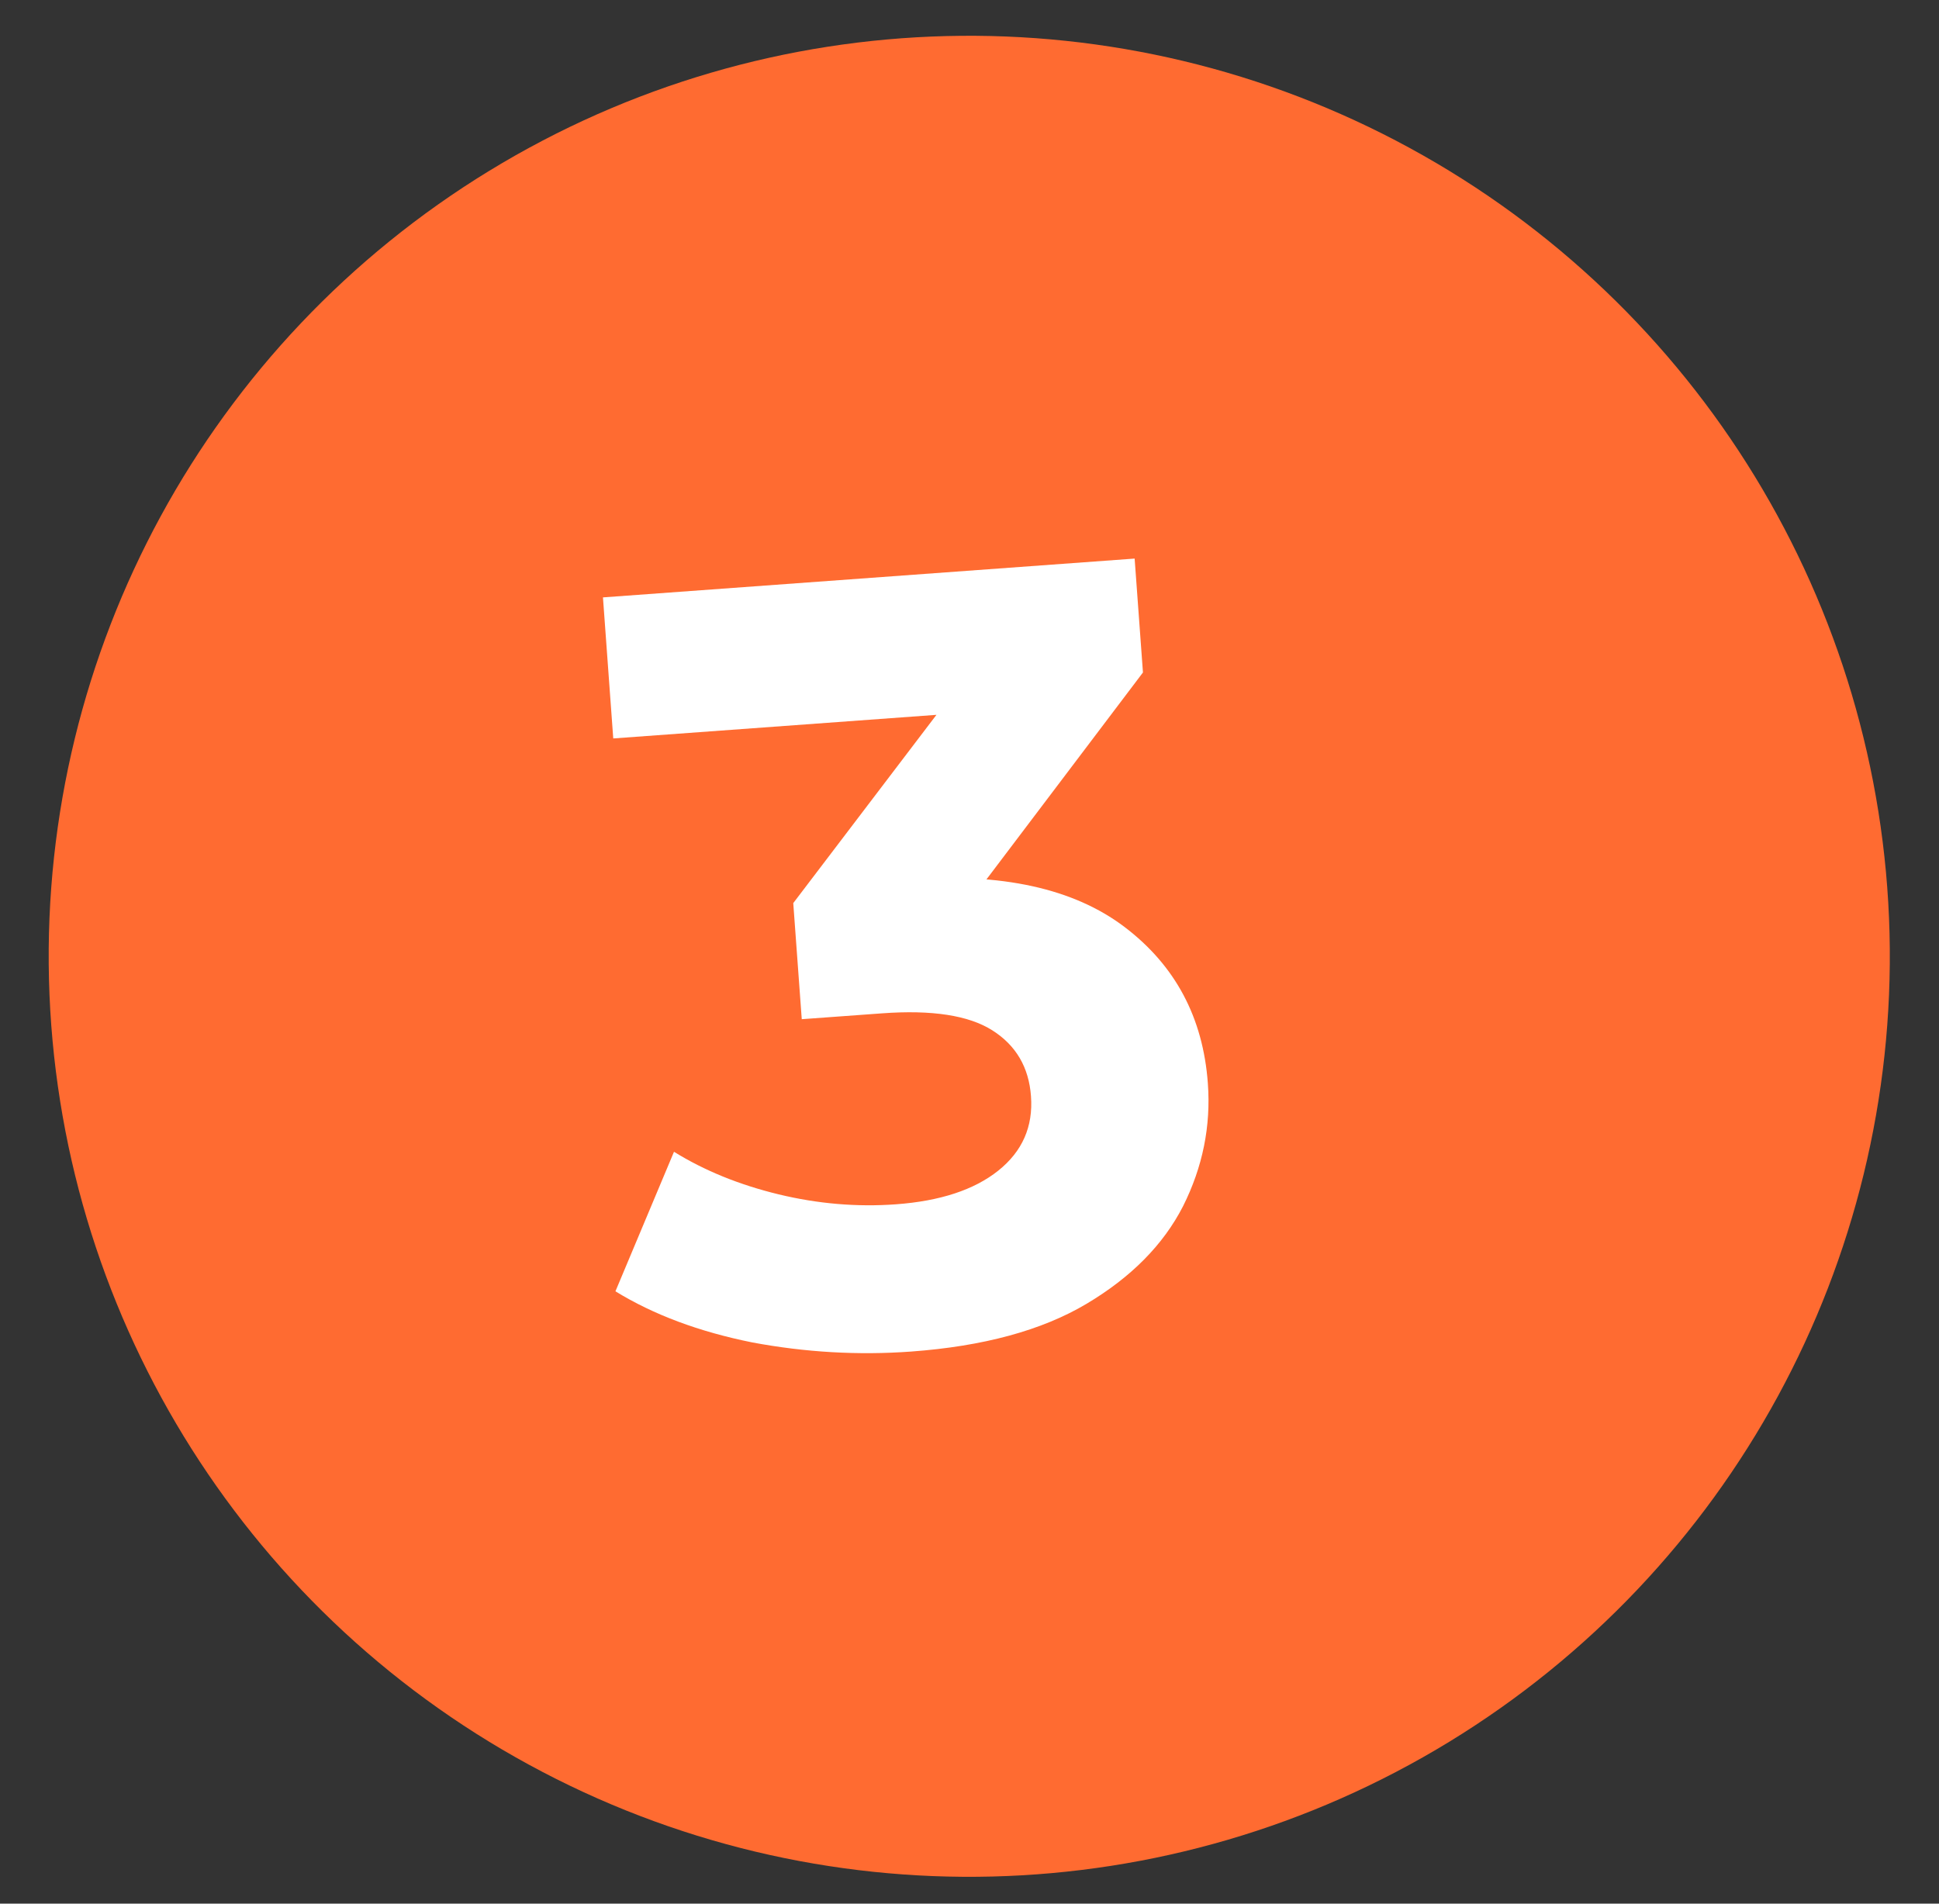 <?xml version="1.0" encoding="UTF-8"?> <svg xmlns="http://www.w3.org/2000/svg" width="55" height="54" viewBox="0 0 55 54" fill="none"><rect x="0" y="0" width="55" height="54" fill="#333333" stroke="none"/><circle cx="27.493" cy="27.127" r="26.112" transform="rotate(-1.435 27.493 27.127)" fill="#FF6B31"></circle><path d="M25.843 38.339C24.346 38.448 22.844 38.362 21.338 38.08C19.831 37.777 18.537 37.294 17.457 36.63L19.118 32.672C19.982 33.207 20.97 33.609 22.083 33.879C23.196 34.148 24.307 34.243 25.415 34.162C26.666 34.07 27.633 33.752 28.316 33.207C28.998 32.662 29.308 31.959 29.244 31.097C29.185 30.277 28.819 29.653 28.149 29.228C27.478 28.802 26.435 28.641 25.019 28.745L22.742 28.911L22.501 25.618L28.007 18.378L28.691 20.122L17.395 20.947L17.103 16.946L32.184 15.845L32.42 19.076L26.946 26.314L24.317 25.052L25.763 24.946C28.41 24.753 30.454 25.202 31.895 26.293C33.336 27.385 34.125 28.864 34.261 30.731C34.35 31.942 34.115 33.104 33.557 34.217C32.997 35.31 32.084 36.233 30.819 36.985C29.554 37.738 27.895 38.189 25.843 38.339Z" fill="white"></path></svg> 